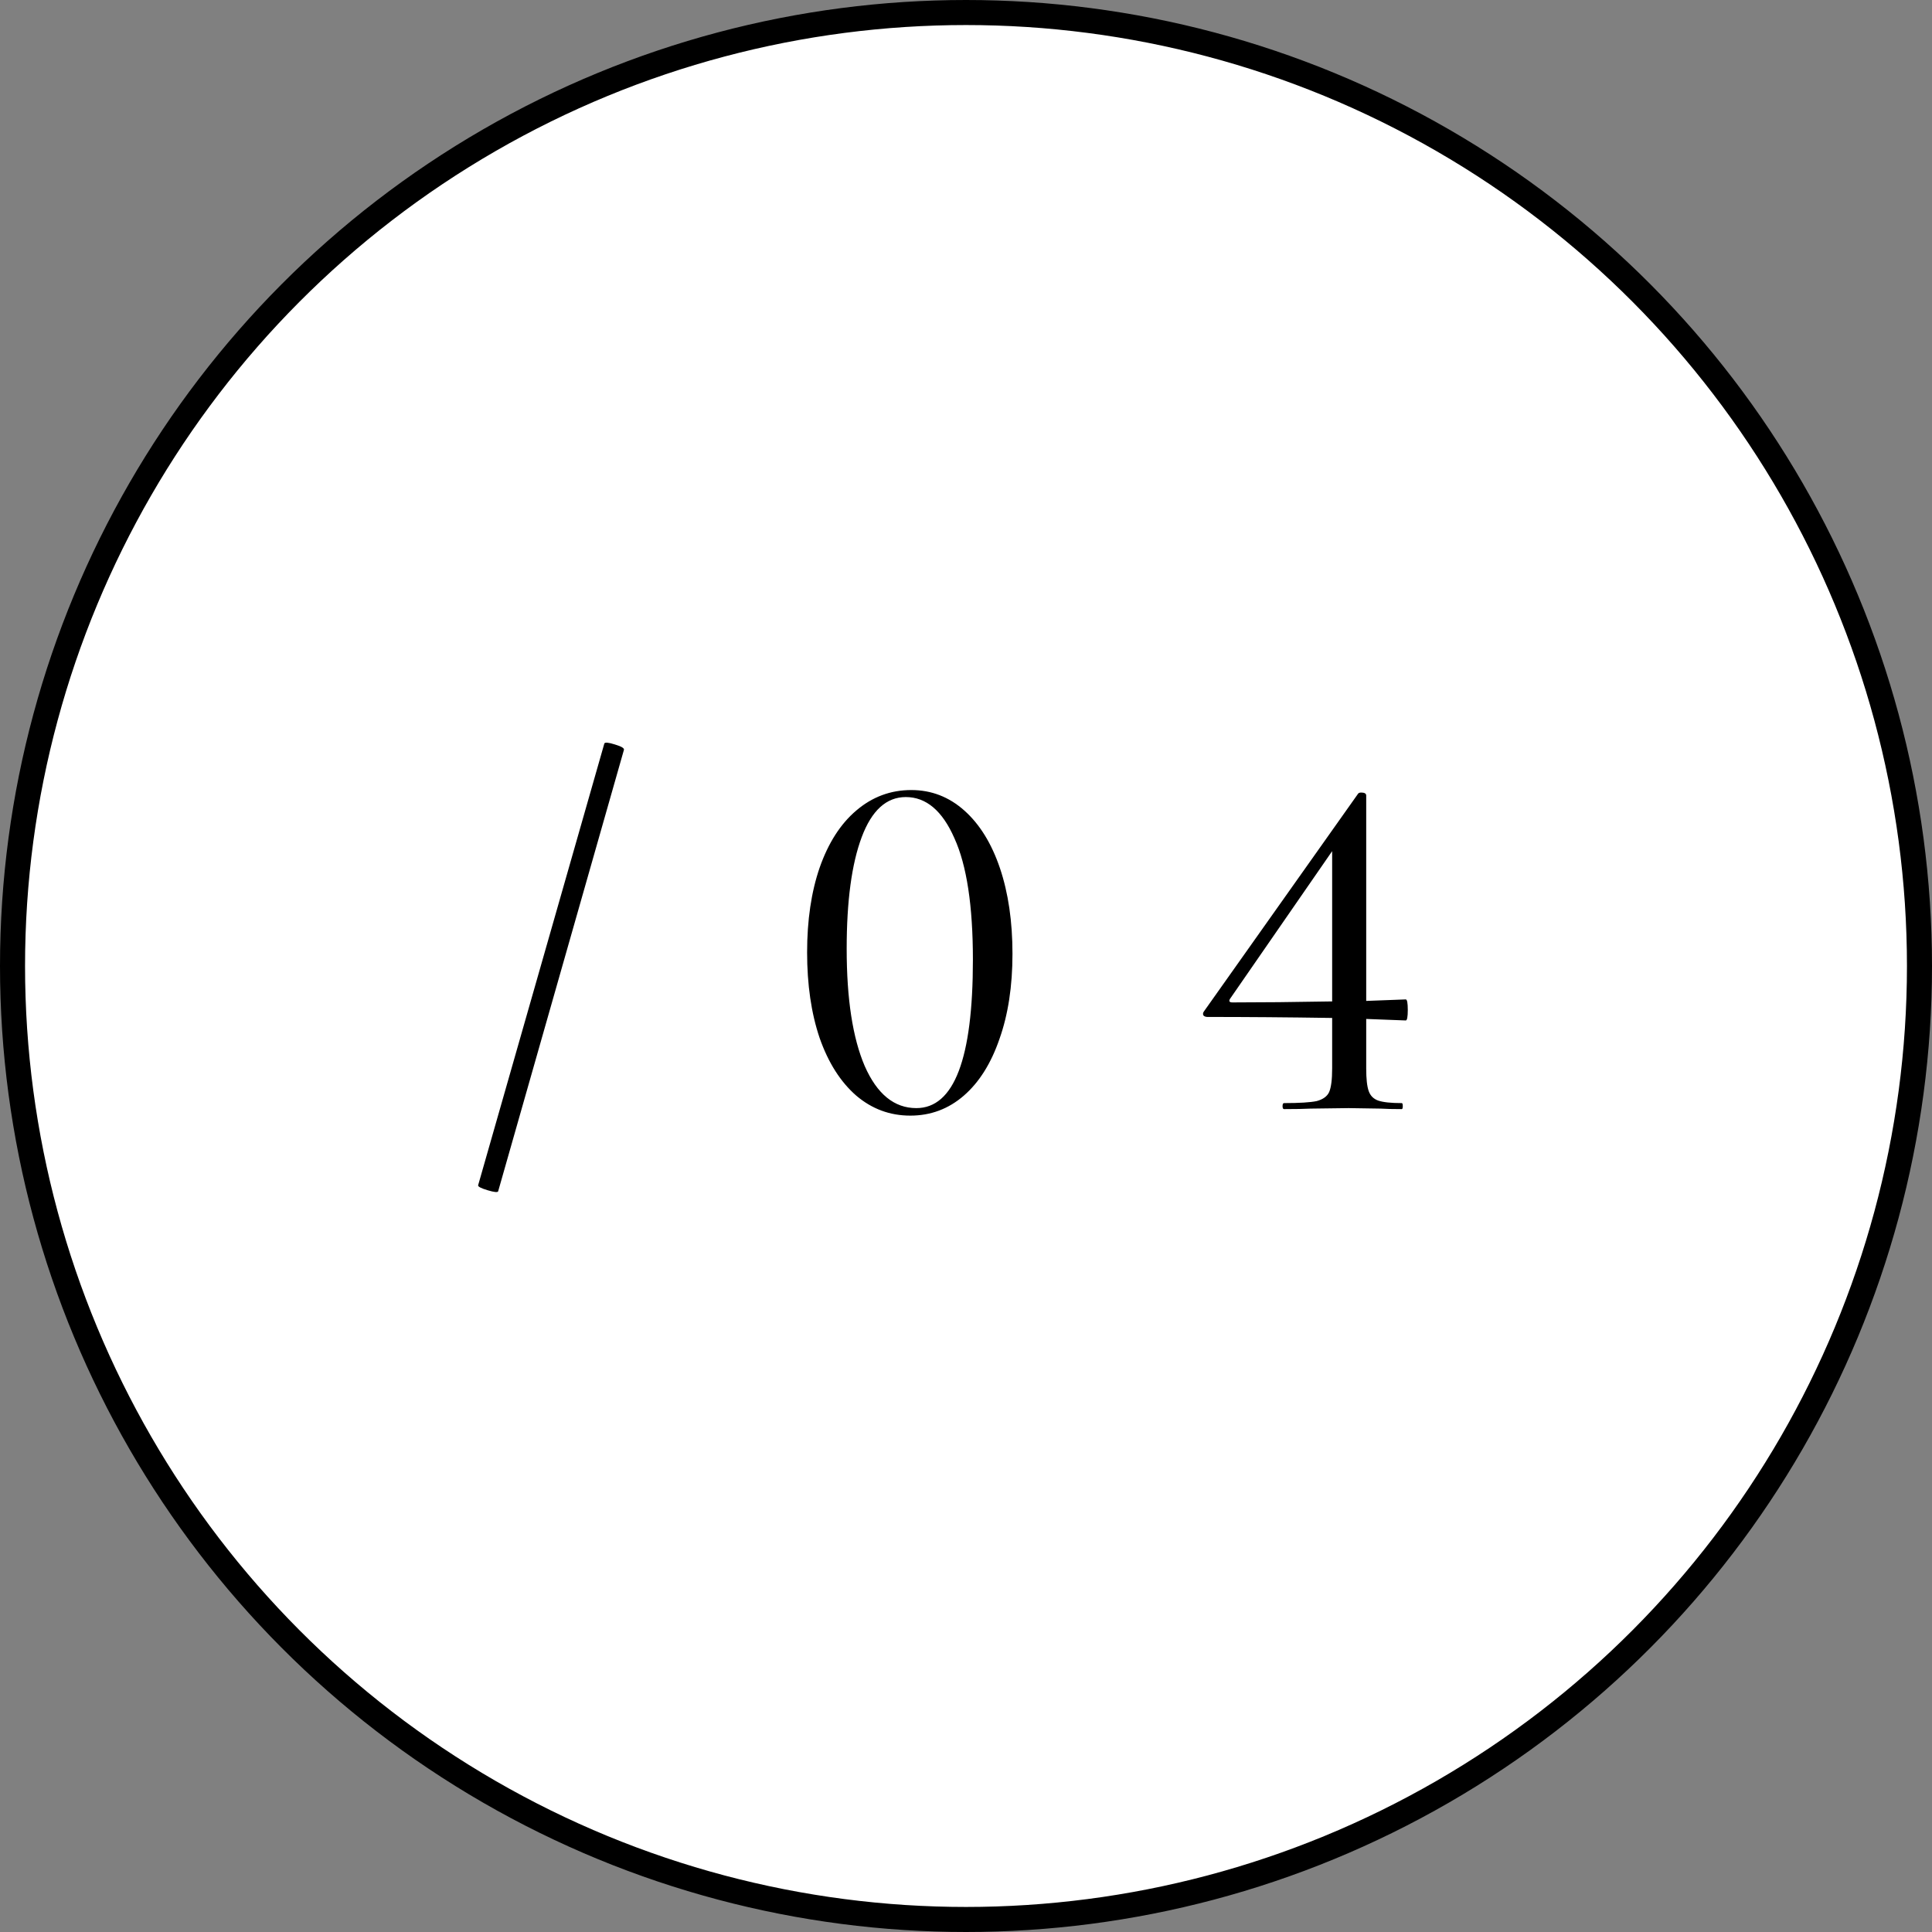 <?xml version="1.0" encoding="UTF-8"?> <svg xmlns="http://www.w3.org/2000/svg" width="54" height="54" viewBox="0 0 54 54" fill="none"><rect x="0" y="0" width="54" height="54" fill="#808080" stroke="none"/> <circle cx="27" cy="27" r="26.65" fill="white" stroke="black" stroke-width="0.7"></circle> <path d="M13.924 33.296C13.915 33.333 13.817 33.324 13.63 33.268C13.443 33.212 13.355 33.165 13.364 33.128L16.892 20.78C16.911 20.743 17.009 20.752 17.186 20.808C17.373 20.864 17.457 20.915 17.438 20.962L13.924 33.296ZM25.443 31.182C24.873 31.182 24.369 30.995 23.931 30.622C23.492 30.239 23.151 29.703 22.909 29.012C22.675 28.321 22.559 27.523 22.559 26.618C22.559 25.722 22.675 24.933 22.909 24.252C23.151 23.561 23.492 23.029 23.931 22.656C24.379 22.273 24.892 22.082 25.471 22.082C26.031 22.082 26.526 22.273 26.955 22.656C27.384 23.039 27.715 23.575 27.949 24.266C28.182 24.957 28.299 25.755 28.299 26.66C28.299 27.565 28.177 28.359 27.935 29.04C27.701 29.721 27.37 30.249 26.941 30.622C26.512 30.995 26.012 31.182 25.443 31.182ZM25.611 30.972C26.666 30.972 27.193 29.591 27.193 26.828C27.193 25.316 27.02 24.182 26.675 23.426C26.339 22.661 25.886 22.278 25.317 22.278C24.776 22.278 24.365 22.651 24.085 23.398C23.805 24.145 23.665 25.185 23.665 26.52C23.665 27.92 23.833 29.012 24.169 29.796C24.514 30.58 24.995 30.972 25.611 30.972ZM39.292 27.934C39.329 27.934 39.348 28.032 39.348 28.228C39.348 28.424 39.329 28.522 39.292 28.522L38.186 28.48V29.866C38.186 30.155 38.209 30.365 38.256 30.496C38.302 30.627 38.391 30.715 38.522 30.762C38.662 30.809 38.881 30.832 39.18 30.832C39.198 30.832 39.208 30.86 39.208 30.916C39.208 30.972 39.198 31 39.18 31C38.928 31 38.732 30.995 38.592 30.986L37.696 30.972L36.632 30.986C36.454 30.995 36.207 31 35.89 31C35.862 31 35.848 30.972 35.848 30.916C35.848 30.86 35.862 30.832 35.89 30.832C36.319 30.832 36.622 30.813 36.8 30.776C36.977 30.729 37.094 30.645 37.15 30.524C37.206 30.393 37.234 30.174 37.234 29.866V28.452C35.983 28.433 34.821 28.424 33.748 28.424C33.701 28.424 33.664 28.41 33.636 28.382C33.617 28.345 33.622 28.307 33.65 28.27L37.962 22.18C37.98 22.161 38.008 22.152 38.046 22.152C38.139 22.152 38.186 22.18 38.186 22.236V27.976L39.292 27.934ZM34.448 28.018C35.241 28.018 36.17 28.009 37.234 27.99V23.79L34.378 27.92C34.34 27.985 34.364 28.018 34.448 28.018Z" fill="black"></path> </svg> 